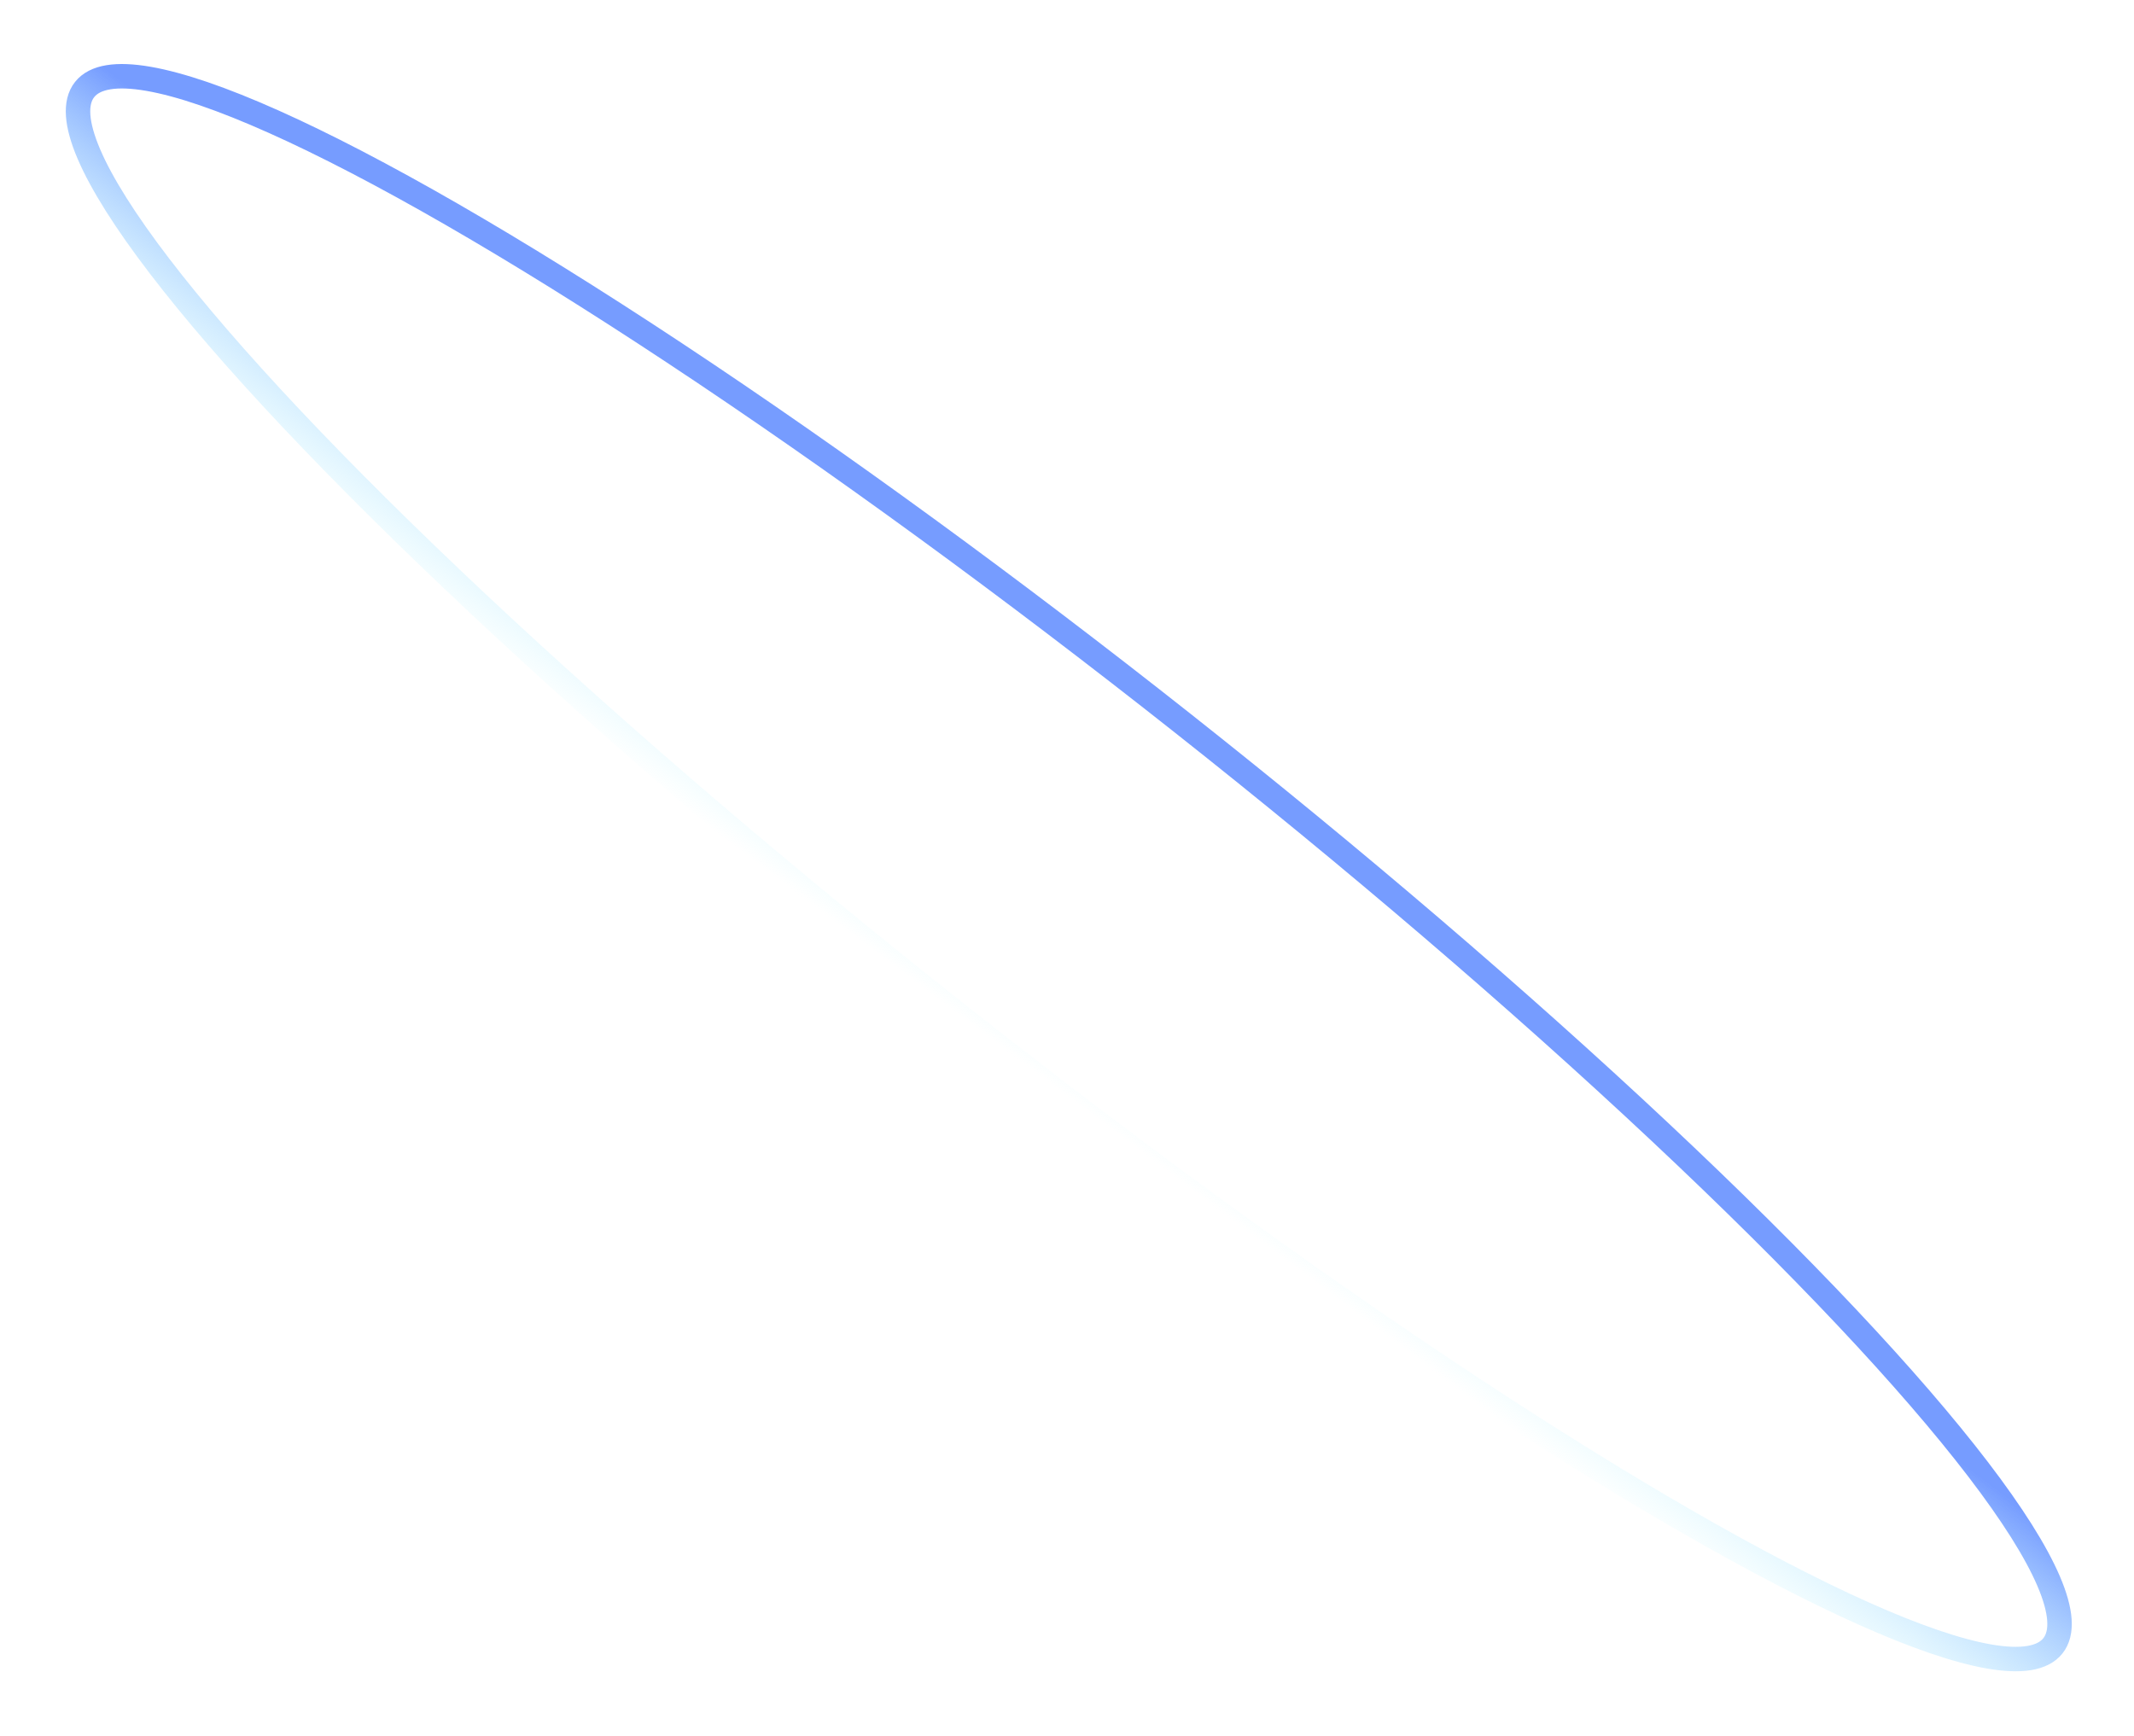 <svg width="349" height="284" viewBox="0 0 349 284" fill="none" xmlns="http://www.w3.org/2000/svg">
<g filter="url(#filter0_f_0_566)">
<ellipse cx="174.791" cy="141.917" rx="205.192" ry="30.092" transform="rotate(-141.665 174.791 141.917)" stroke="url(#paint0_linear_0_566)" stroke-width="4"/>
</g>
<defs>
<filter id="filter0_f_0_566" x="0.745" y="0.452" width="348.091" height="282.928" filterUnits="userSpaceOnUse" color-interpolation-filters="sRGB">
<feFlood flood-opacity="0" result="BackgroundImageFix"/>
<feBlend mode="normal" in="SourceGraphic" in2="BackgroundImageFix" result="shape"/>
<feGaussianBlur stdDeviation="5" result="effect1_foregroundBlur_0_566"/>
</filter>
<linearGradient id="paint0_linear_0_566" x1="180.077" y1="183.293" x2="178.289" y2="111.749" gradientUnits="userSpaceOnUse">
<stop offset="0.442" stop-color="#769CFF"/>
<stop offset="1" stop-color="#ADFAFF" stop-opacity="0"/>
</linearGradient>
</defs>
</svg>
